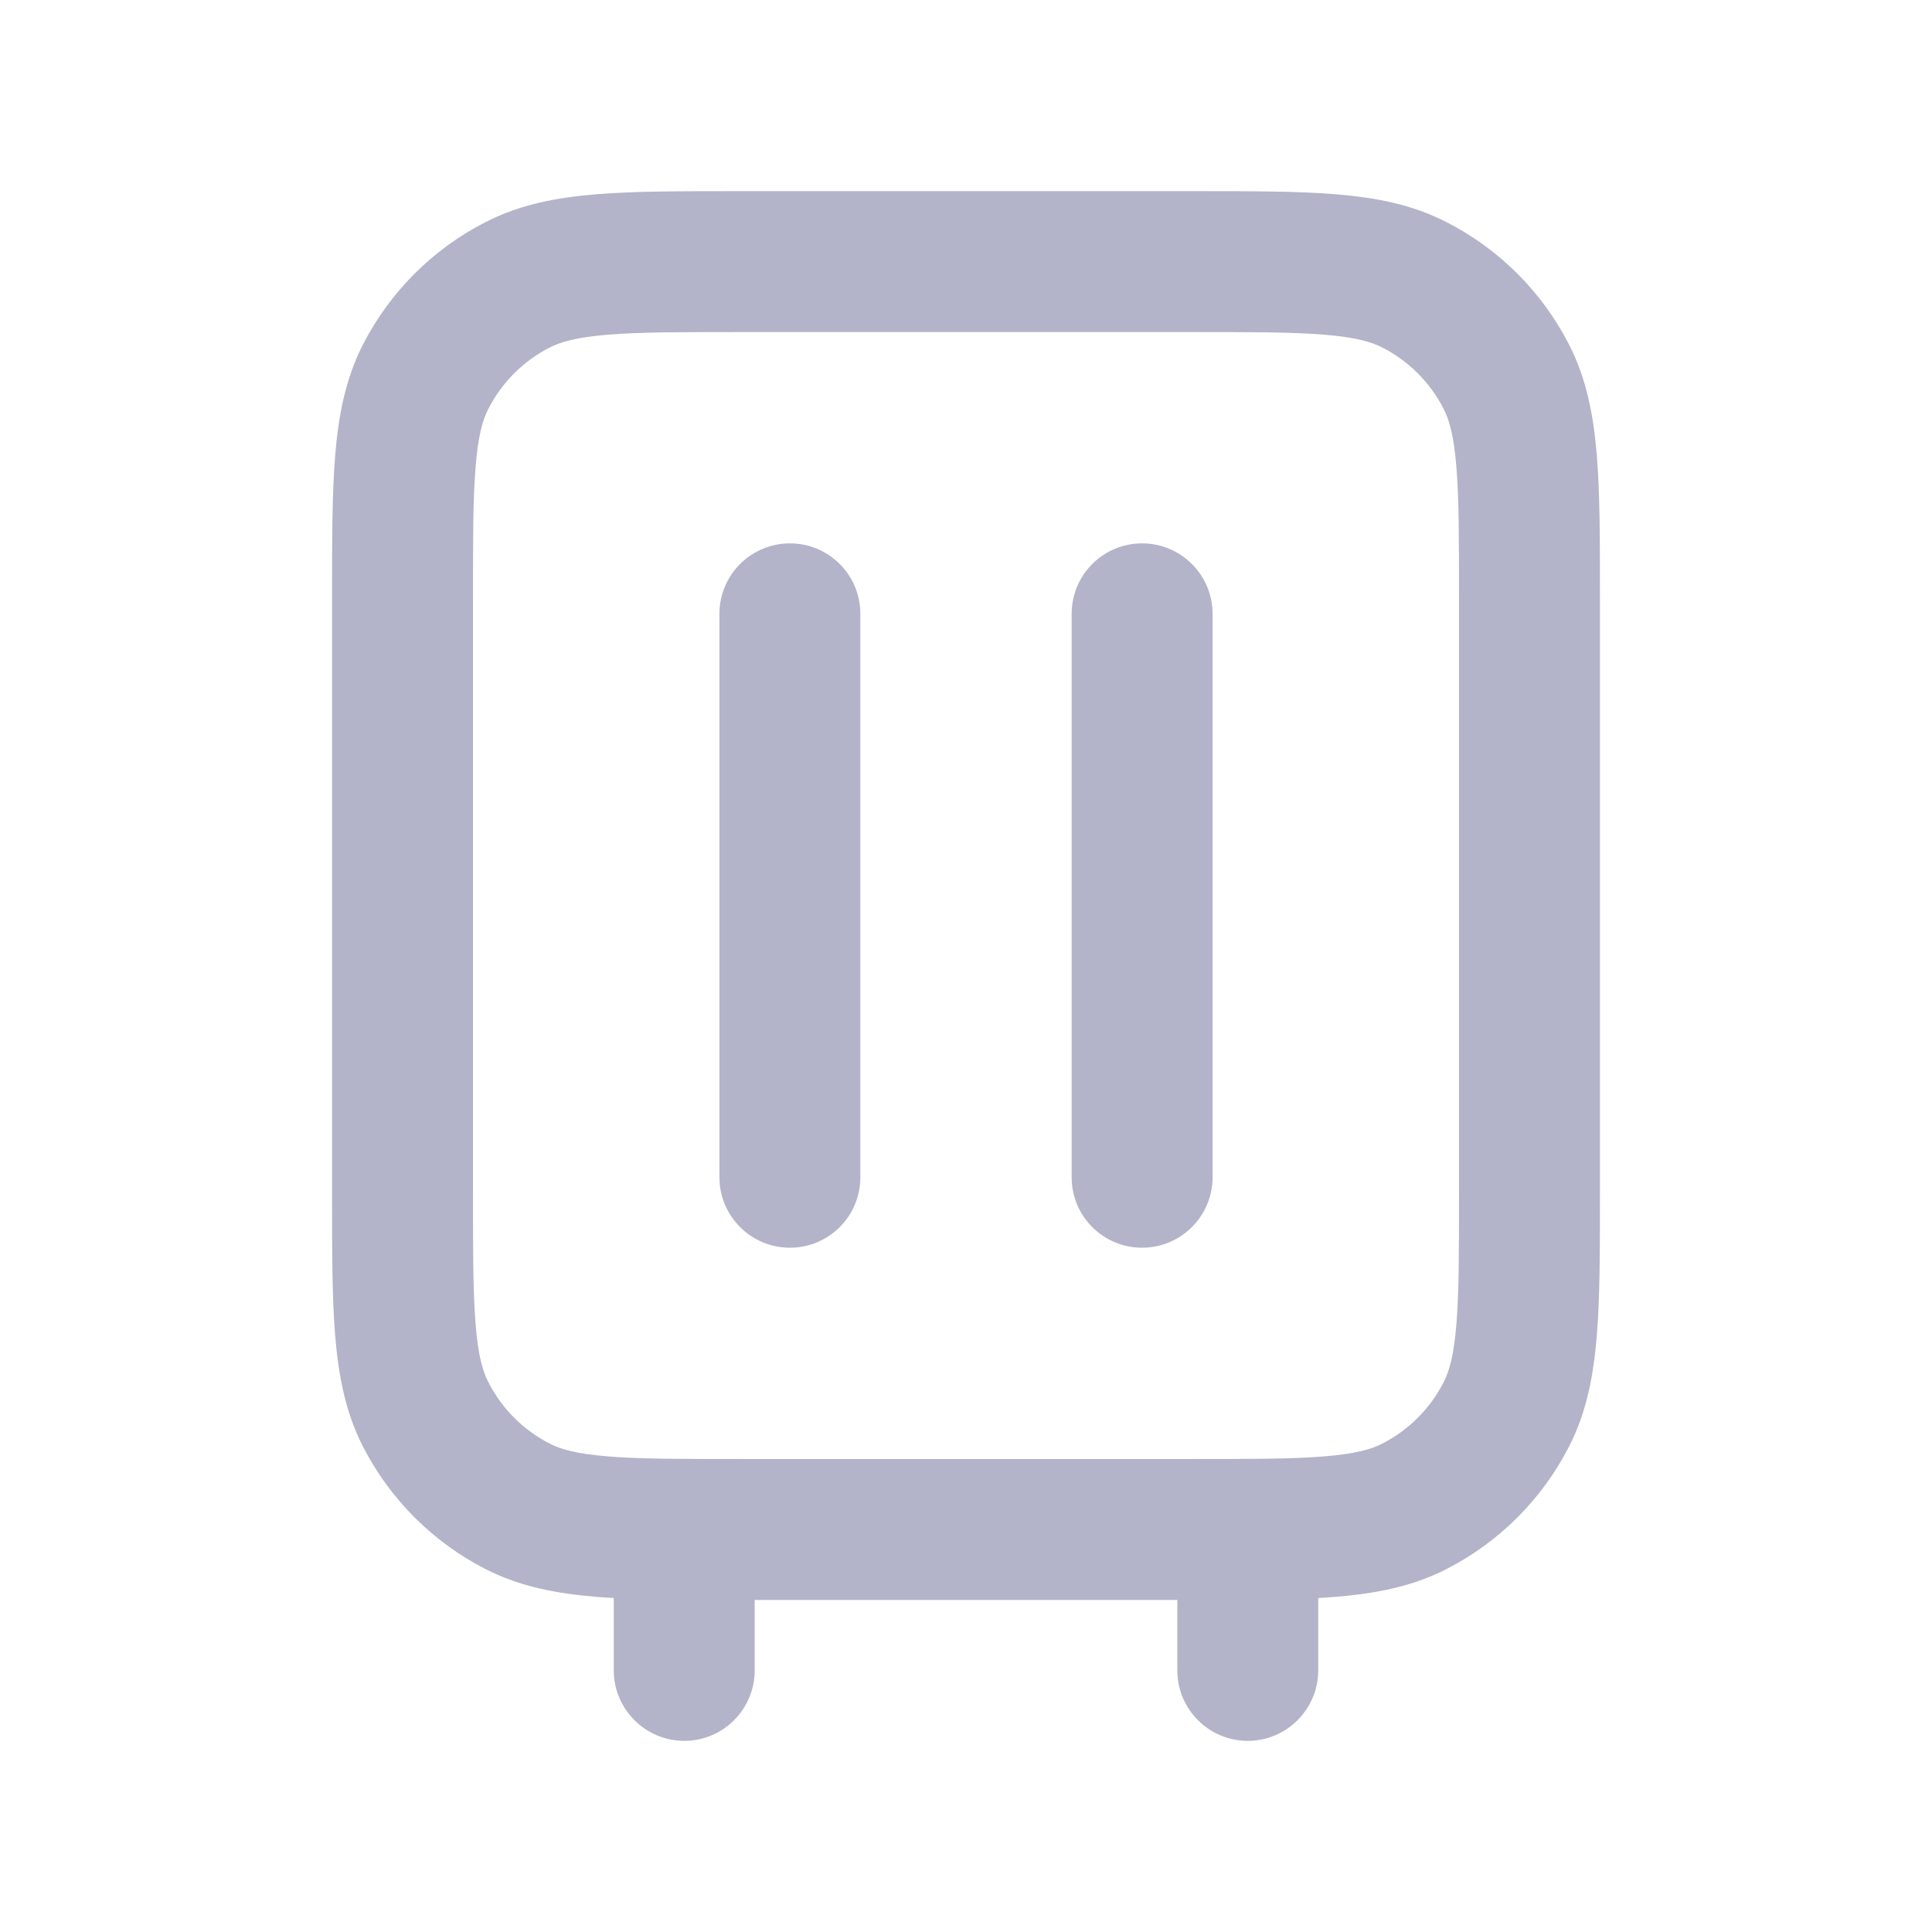 <svg width="16" height="16" viewBox="0 0 16 16" fill="none" xmlns="http://www.w3.org/2000/svg">
<path fill-rule="evenodd" clip-rule="evenodd" d="M6.109 1.583H9.891C10.36 1.583 10.748 1.583 11.064 1.609C11.392 1.636 11.693 1.693 11.976 1.838C12.415 2.061 12.772 2.418 12.996 2.857C13.14 3.14 13.197 3.442 13.224 3.77C13.25 4.085 13.25 4.473 13.25 4.942V9.891C13.25 10.36 13.25 10.748 13.224 11.063C13.197 11.391 13.14 11.693 12.996 11.976C12.772 12.415 12.415 12.772 11.976 12.996C11.693 13.14 11.392 13.197 11.064 13.224C11.016 13.228 10.967 13.231 10.917 13.234V13.833C10.917 14.155 10.655 14.417 10.333 14.417C10.011 14.417 9.75 14.155 9.75 13.833V13.25H6.25V13.833C6.25 14.155 5.989 14.417 5.667 14.417C5.345 14.417 5.083 14.155 5.083 13.833V13.234C5.033 13.231 4.984 13.228 4.936 13.224C4.609 13.197 4.307 13.14 4.024 12.996C3.585 12.772 3.228 12.415 3.004 11.976C2.86 11.693 2.803 11.391 2.776 11.063C2.75 10.748 2.75 10.36 2.75 9.891V4.942C2.75 4.473 2.75 4.085 2.776 3.77C2.803 3.442 2.86 3.14 3.004 2.857C3.228 2.418 3.585 2.061 4.024 1.838C4.307 1.693 4.609 1.636 4.936 1.609C5.252 1.583 5.64 1.583 6.109 1.583ZM5.031 2.772C4.776 2.793 4.645 2.831 4.554 2.877C4.334 2.989 4.156 3.167 4.044 3.387C3.997 3.478 3.959 3.609 3.939 3.865C3.917 4.127 3.917 4.467 3.917 4.967V9.867C3.917 10.366 3.917 10.706 3.939 10.969C3.959 11.224 3.997 11.355 4.044 11.446C4.156 11.666 4.334 11.844 4.554 11.956C4.645 12.003 4.776 12.04 5.031 12.061C5.294 12.083 5.634 12.083 6.133 12.083H9.867C10.366 12.083 10.706 12.083 10.969 12.061C11.224 12.04 11.355 12.003 11.446 11.956C11.666 11.844 11.844 11.666 11.956 11.446C12.003 11.355 12.04 11.224 12.061 10.969C12.083 10.706 12.083 10.366 12.083 9.867V4.967C12.083 4.467 12.083 4.127 12.061 3.865C12.04 3.609 12.003 3.478 11.956 3.387C11.844 3.167 11.666 2.989 11.446 2.877C11.355 2.831 11.224 2.793 10.969 2.772C10.706 2.75 10.366 2.75 9.867 2.75H6.133C5.634 2.75 5.294 2.75 5.031 2.772ZM6.542 4.5C6.864 4.5 7.125 4.761 7.125 5.083V9.75C7.125 10.072 6.864 10.333 6.542 10.333C6.22 10.333 5.958 10.072 5.958 9.75V5.083C5.958 4.761 6.22 4.5 6.542 4.5ZM9.458 4.5C9.78 4.5 10.042 4.761 10.042 5.083V9.75C10.042 10.072 9.78 10.333 9.458 10.333C9.136 10.333 8.875 10.072 8.875 9.75V5.083C8.875 4.761 9.136 4.5 9.458 4.5Z" fill="#B3B3C9"/>
</svg>
